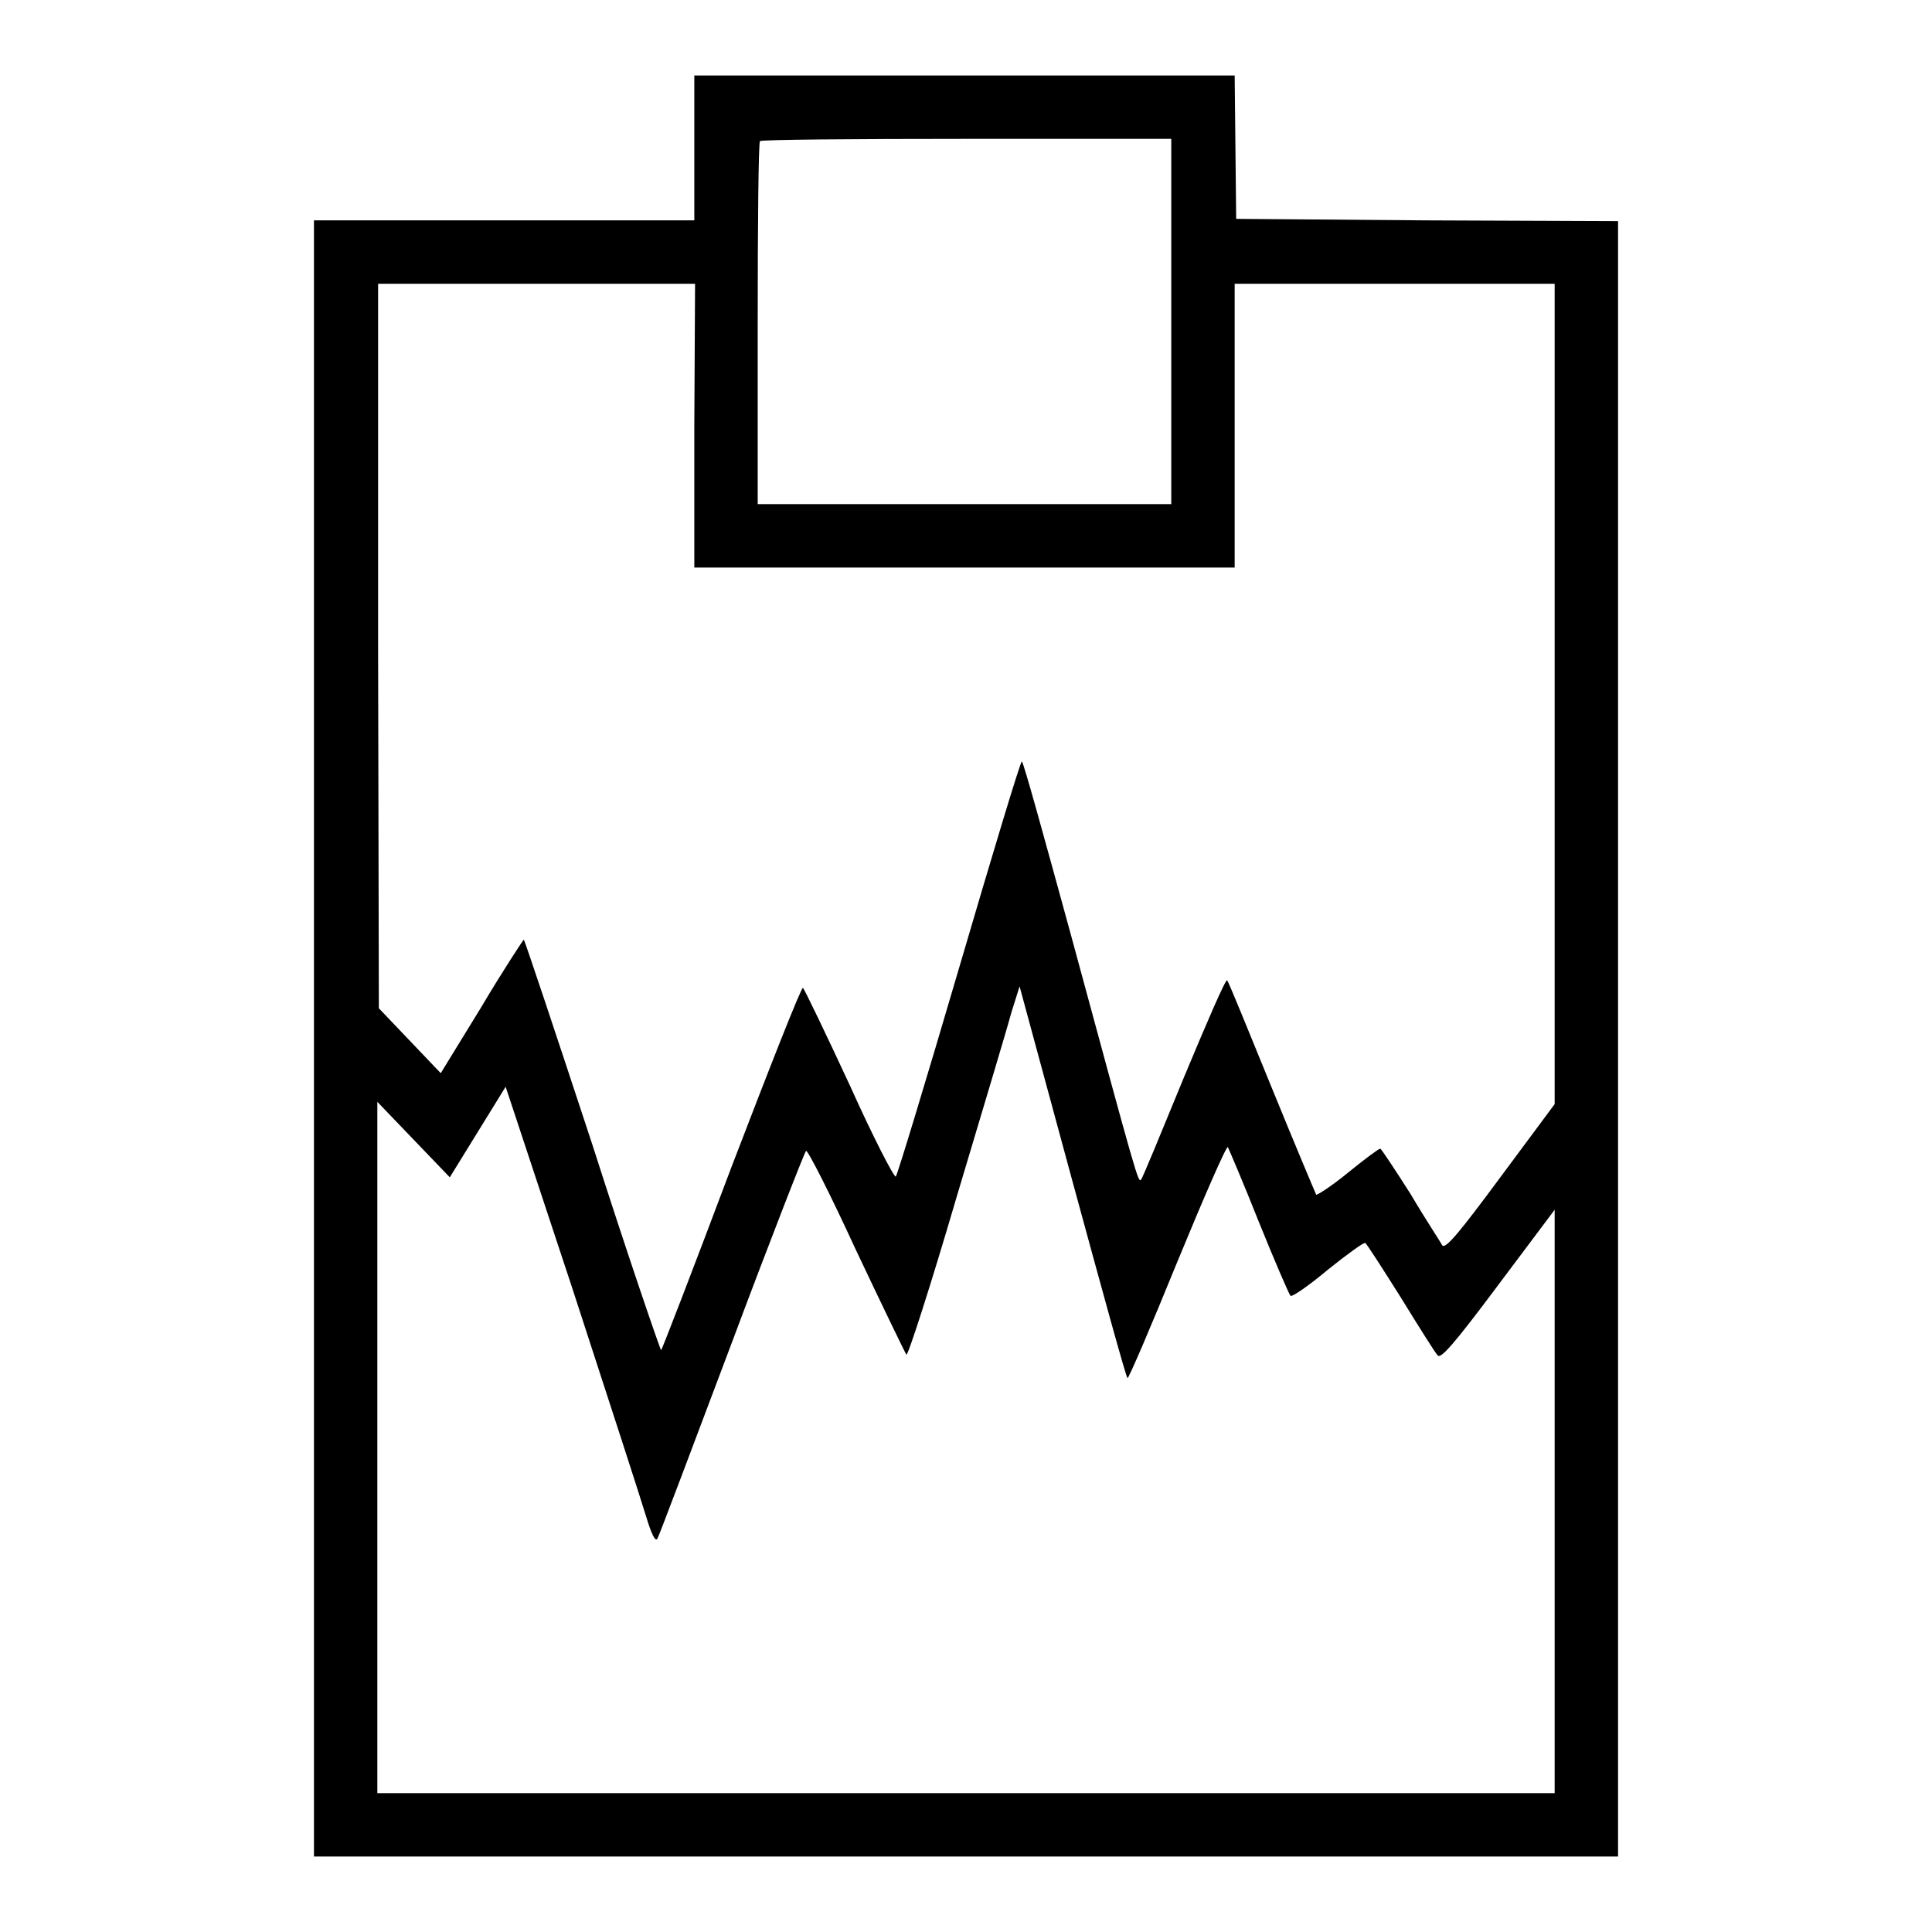 <?xml version="1.0" encoding="utf-8"?>
<!-- Svg Vector Icons : http://www.onlinewebfonts.com/icon -->
<!DOCTYPE svg PUBLIC "-//W3C//DTD SVG 1.1//EN" "http://www.w3.org/Graphics/SVG/1.1/DTD/svg11.dtd">
<svg version="1.1" xmlns="http://www.w3.org/2000/svg" xmlns:xlink="http://www.w3.org/1999/xlink" x="0px" y="0px" viewBox="0 0 256 256" enable-background="new 0 0 256 256" xml:space="preserve">
<g><g><g><path fill="#000000" d="M92,19.6v9.6H66.8H41.6v108.4V246H128h86.4V137.6V29.3l-25.3-0.1L163.8,29l-0.1-9.5l-0.1-9.5h-35.8H92V19.6z M155.2,42.6v24.2h-27.4h-27.4V42.9c0-13.1,0.1-24,0.3-24.2c0.1-0.2,12.5-0.3,27.4-0.3h27.1L155.2,42.6L155.2,42.6z M92,56.4v18.8h35.8h35.8V56.4V37.6h21.2H206V92v54.3l-7.2,9.7c-5.4,7.3-7.3,9.6-7.7,9c-0.2-0.4-2.2-3.4-4.2-6.8c-2.1-3.3-3.9-6-4-6c-0.2,0-2.1,1.4-4.3,3.2c-2.2,1.8-4.1,3-4.2,2.9c-0.1-0.2-2.8-6.6-5.9-14.2s-5.7-14-5.9-14.2c-0.2-0.2-2.7,5.6-5.7,12.8c-3,7.3-5.5,13.4-5.7,13.6c-0.4,0.4-0.4,0.4-9.4-32.8c-3.4-12.4-6.2-22.6-6.4-22.6s-3.9,12.3-8.3,27.3c-4.4,15-8.2,27.5-8.4,27.7c-0.2,0.2-3-5.2-6.1-12.1c-3.2-6.9-6-12.7-6.2-12.9c-0.2-0.2-4.4,10.5-9.5,23.8c-5,13.3-9.2,24.2-9.3,24.2c-0.1,0-4.3-12.2-9.1-27.2c-4.9-14.9-9-27.2-9.1-27.2c-0.1,0.1-2.7,4-5.6,8.9l-5.4,8.8l-4.1-4.3l-4.1-4.3l-0.1-48v-48h21h21L92,56.4L92,56.4z M149.4,182.6c0.1,0.2,3.1-6.8,6.6-15.4c3.5-8.5,6.5-15.4,6.7-15.2c0.1,0.2,2,4.6,4.1,9.9c2.1,5.2,4,9.6,4.2,9.8c0.2,0.2,2.5-1.4,5-3.5c2.5-2,4.7-3.6,4.9-3.5c0.2,0.1,2.3,3.4,4.7,7.2c2.4,3.9,4.6,7.4,4.9,7.7c0.4,0.5,2.1-1.4,8-9.3l7.5-10V199v38.6h-78H50v-45.8L50,146l4.8,5l4.8,5l3.7-6l3.7-6l8.8,26.6c4.8,14.7,9.2,28.3,9.8,30.3c0.7,2.3,1.2,3.4,1.5,3c0.2-0.3,4.6-12,9.8-25.8c5.2-13.9,9.7-25.4,9.9-25.6c0.2-0.2,3.2,5.7,6.6,13.1c3.5,7.4,6.5,13.6,6.7,13.9c0.2,0.2,3.2-9.1,6.6-20.7c3.5-11.7,6.8-22.7,7.3-24.6l1.1-3.5l7,25.8C146,170.8,149.2,182.5,149.4,182.6z"/></g></g></g>
</svg>